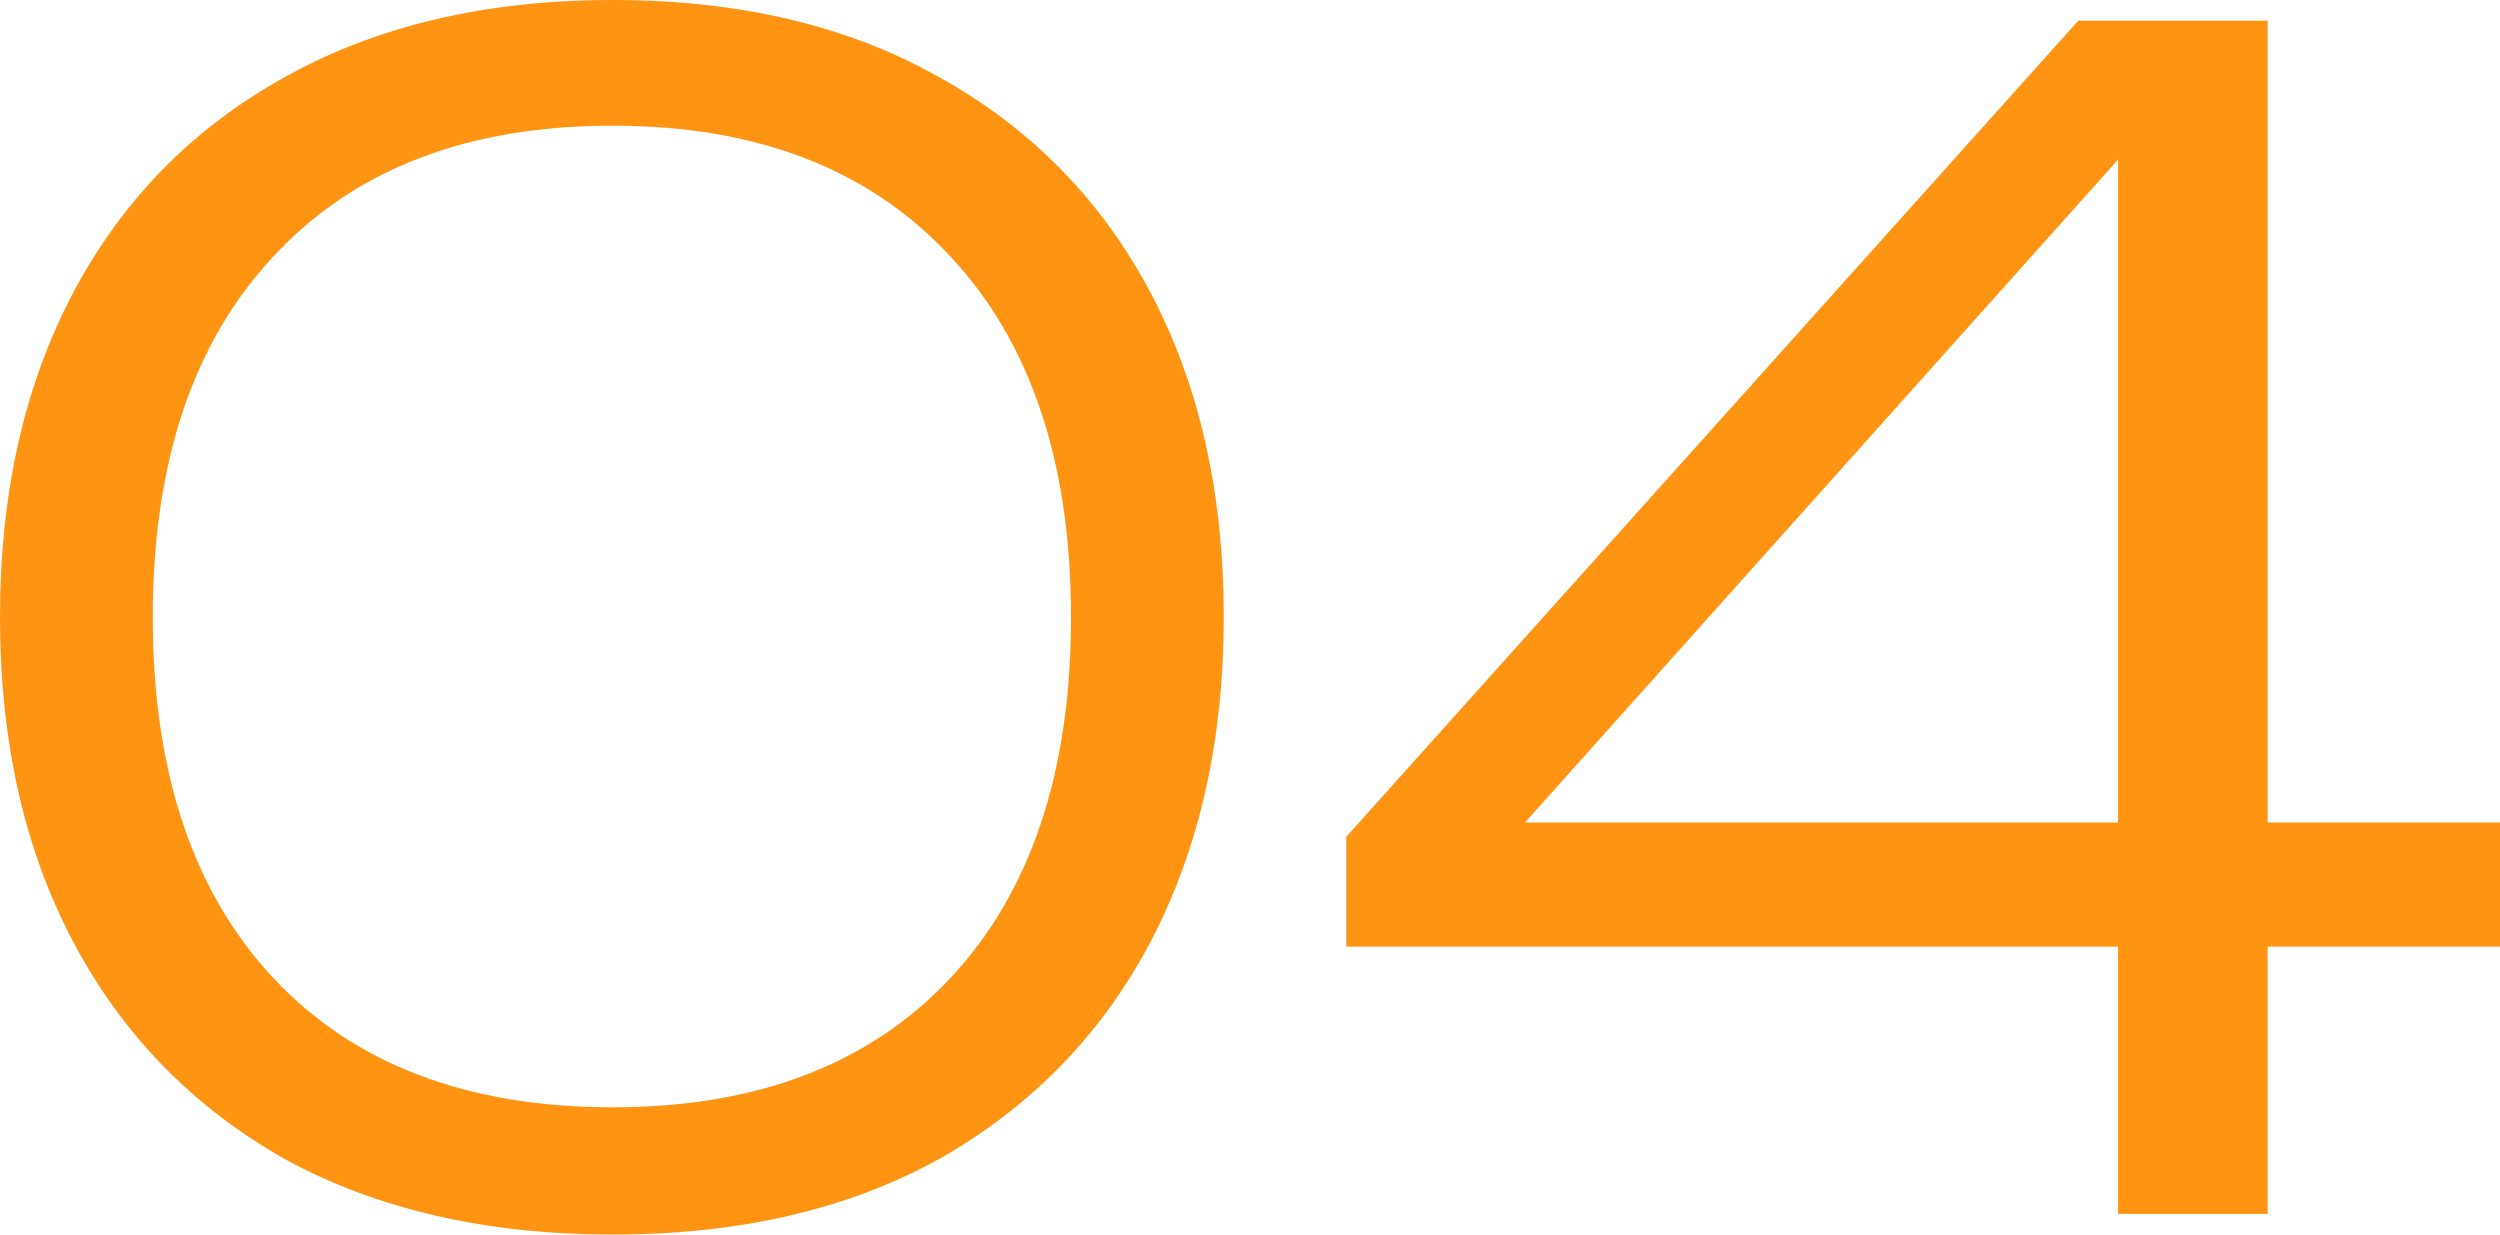 <?xml version="1.0" encoding="UTF-8"?> <svg xmlns="http://www.w3.org/2000/svg" width="243" height="120" viewBox="0 0 243 120" fill="none"> <path d="M59.553 120C47.178 120 36.505 117.526 27.534 112.577C18.665 107.526 11.859 100.515 7.115 91.546C2.372 82.577 0 72.062 0 60C0 47.938 2.372 37.423 7.115 28.454C11.859 19.485 18.665 12.526 27.534 7.577C36.505 2.526 47.178 0 59.553 0C71.928 0 82.549 2.526 91.418 7.577C100.286 12.526 107.092 19.485 111.836 28.454C116.58 37.423 118.951 47.938 118.951 60C118.951 71.959 116.58 82.474 111.836 91.546C107.092 100.515 100.286 107.526 91.418 112.577C82.549 117.526 71.928 120 59.553 120ZM59.553 107.629C73.578 107.629 84.509 103.454 92.346 95.103C100.183 86.753 104.102 75.052 104.102 60C104.102 44.949 100.183 33.247 92.346 24.897C84.509 16.443 73.578 12.216 59.553 12.216C45.425 12.216 34.443 16.443 26.605 24.897C18.768 33.247 14.85 44.949 14.85 60C14.85 75.052 18.768 86.753 26.605 95.103C34.443 103.454 45.425 107.629 59.553 107.629Z" fill="#FF9412"></path> <path d="M220.416 2.01V117.99H205.876V7.732H212.837L143.384 85.361L143.229 79.948H243V92.01H130.855V81.34L202.009 2.01H220.416Z" fill="#FF9412"></path> </svg> 